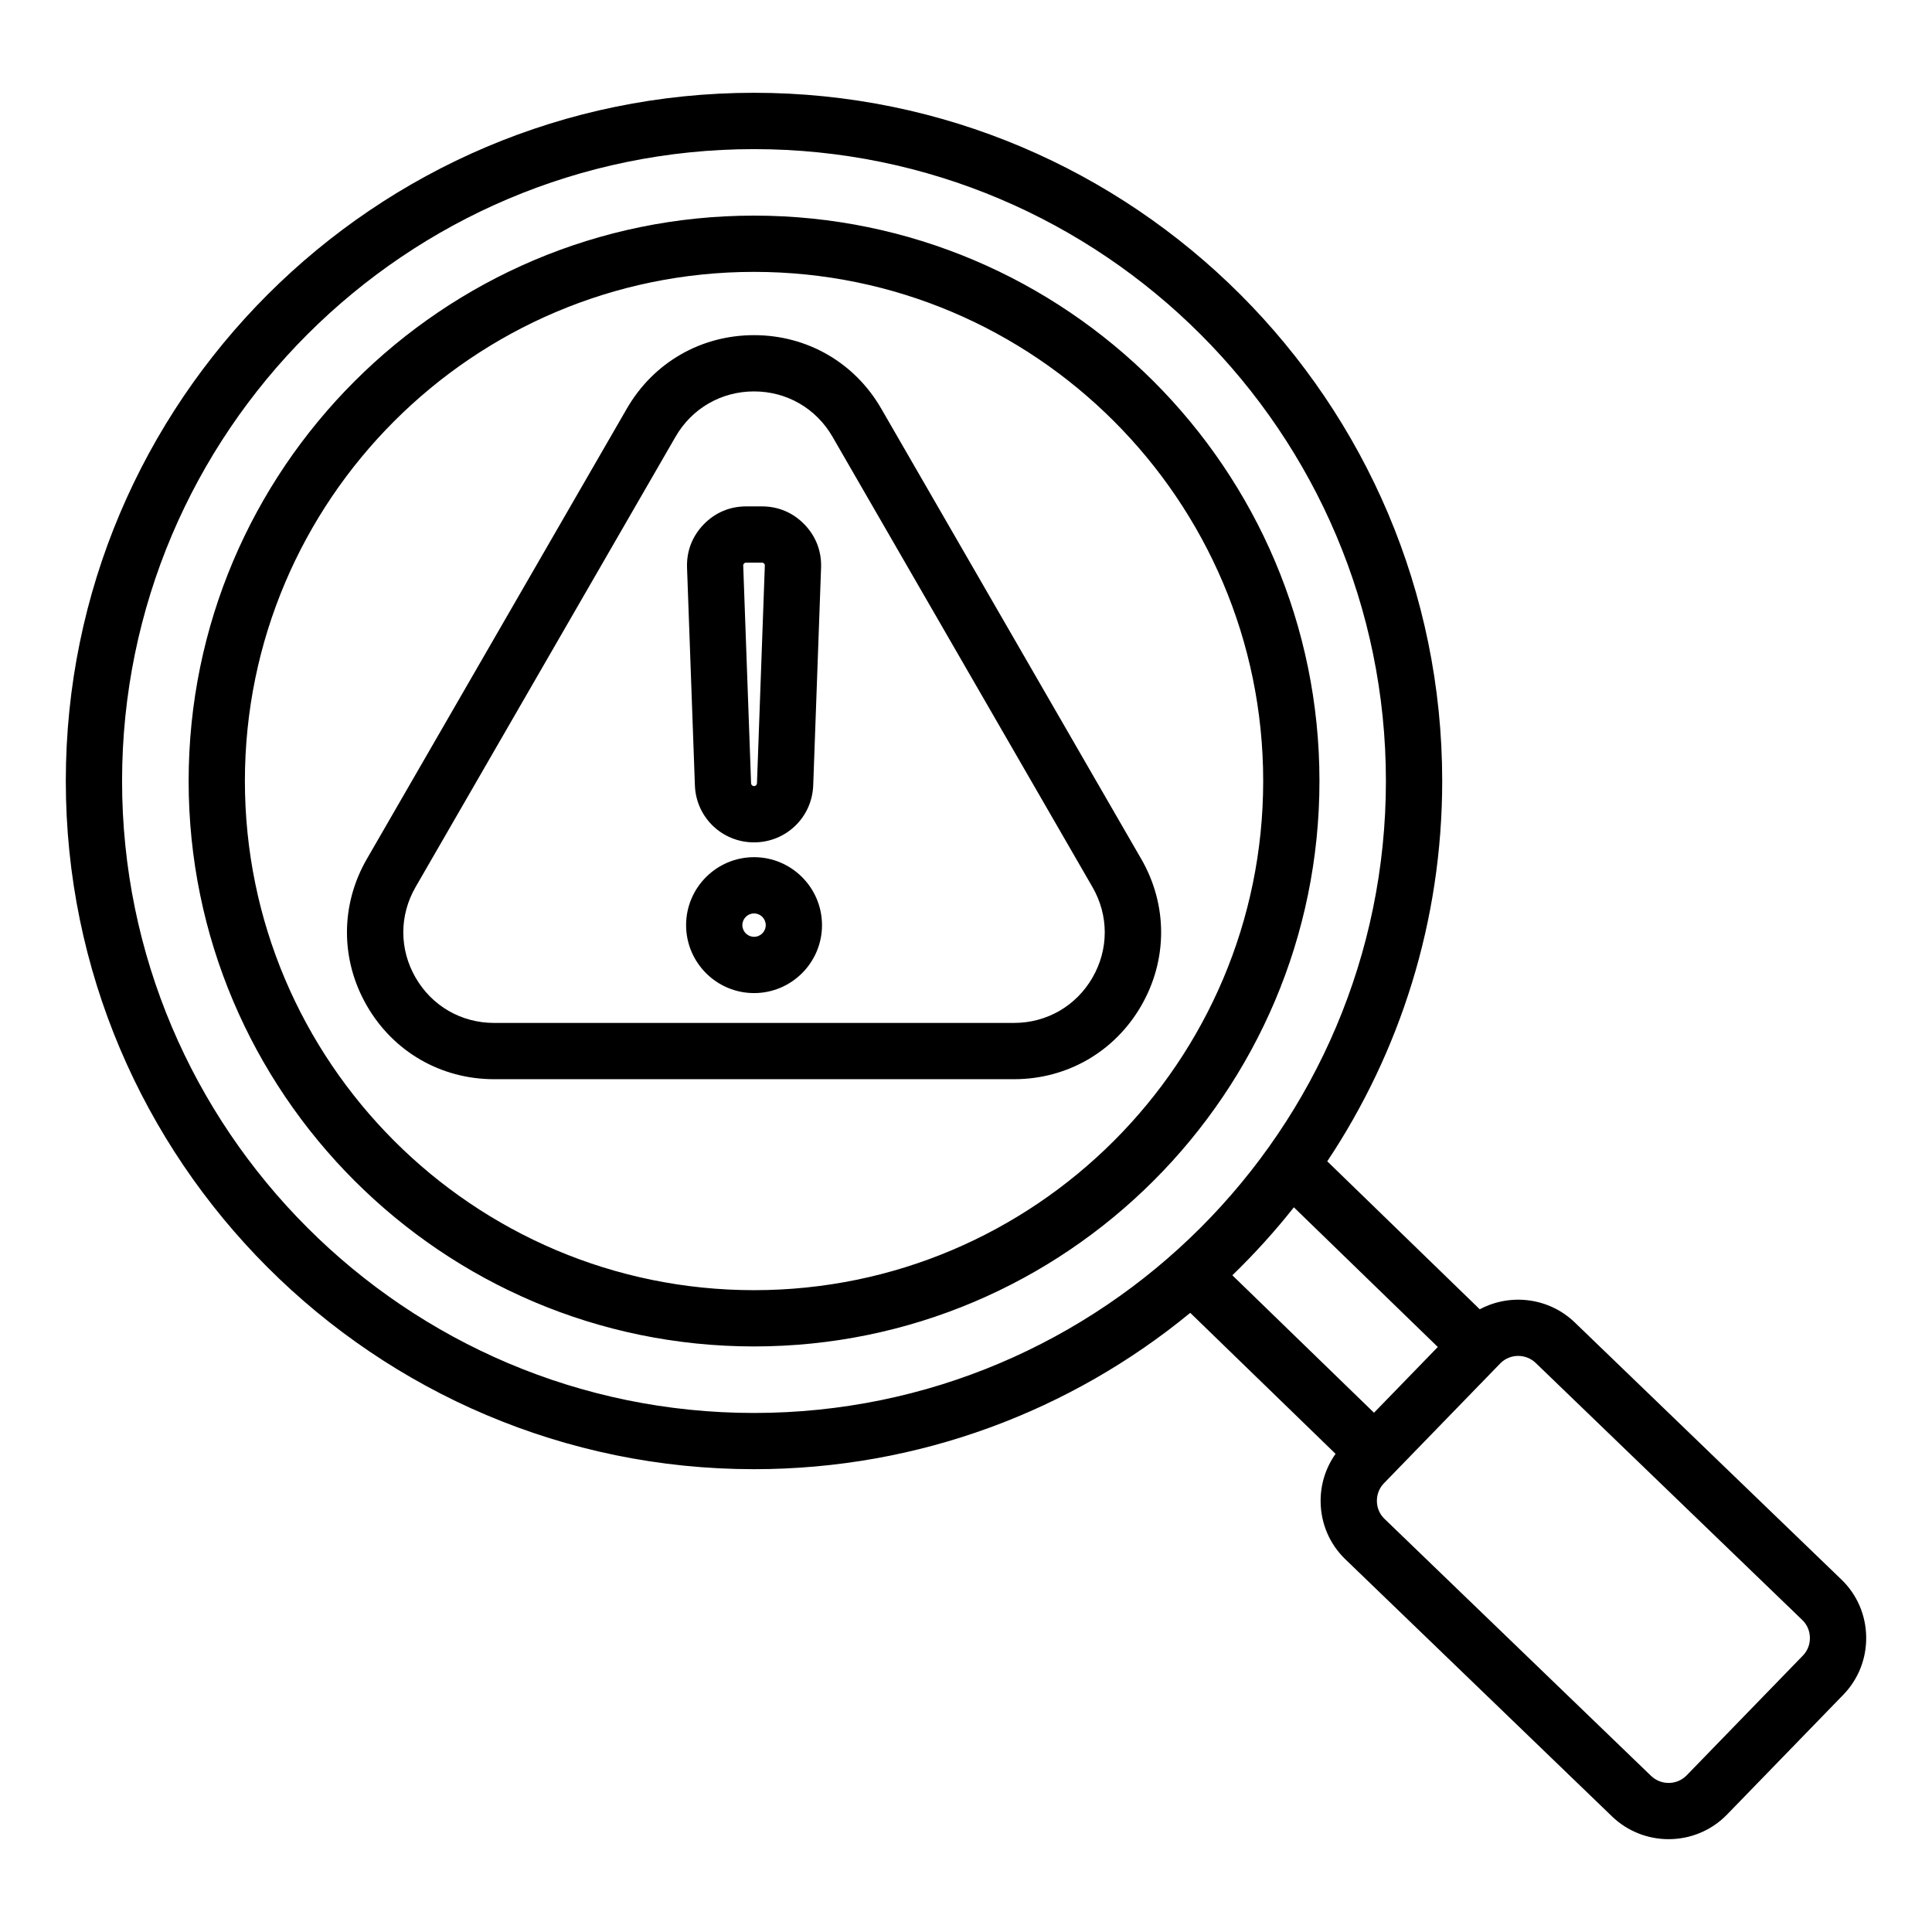 <?xml version="1.0" encoding="UTF-8"?>
<!-- Uploaded to: SVG Find, www.svgfind.com, Generator: SVG Find Mixer Tools -->
<svg fill="#000000" width="800px" height="800px" version="1.1" viewBox="144 144 512 512" xmlns="http://www.w3.org/2000/svg">
 <path d="m632 562.6-70.648-68.121c-6.91-6.664-17.16-7.797-25.199-3.504l-40.414-39.215c19.234-28.895 30.461-63.555 30.461-100.79 0-100.56-81.816-182.38-182.38-182.38-100.57 0.004-182.38 81.816-182.38 182.38s81.812 182.38 182.38 182.38c43.848 0 84.125-15.555 115.61-41.434l38.512 37.367c-2.633 3.715-4.039 8.156-3.961 12.816 0.094 5.773 2.426 11.148 6.555 15.129l70.648 68.121c4.191 4.039 9.609 6.051 15.02 6.051 5.637 0 11.262-2.184 15.477-6.523l30.801-31.738c4.016-4.137 6.172-9.605 6.078-15.398-0.102-5.785-2.43-11.16-6.562-15.145zm-455.65-211.62c0-92.34 75.125-167.46 167.46-167.46 92.344 0 167.47 75.125 167.47 167.46 0 92.344-75.125 167.47-167.47 167.47-92.34-0.004-167.46-75.129-167.46-167.47zm310.54 112.97 38.145 37.016-16.91 17.422-37.539-36.426c5.82-5.637 11.273-11.648 16.305-18.012zm134.89 118.8-30.801 31.738c-2.551 2.629-6.789 2.688-9.445 0.125l-70.648-68.121c-1.258-1.211-1.969-2.859-1.996-4.644-0.031-1.801 0.637-3.496 1.867-4.766l30.801-31.738c1.297-1.34 3.035-2.012 4.769-2.012 1.68 0 3.371 0.625 4.672 1.883l70.645 68.121c1.258 1.211 1.969 2.867 1.996 4.644 0.043 1.801-0.621 3.496-1.859 4.769zm-277.95-381.61c-82.625 0-149.84 67.215-149.84 149.84s67.215 149.84 149.84 149.84 149.84-67.215 149.84-149.84-67.223-149.84-149.84-149.84zm0 284.77c-74.402 0-134.93-60.531-134.93-134.93 0-74.402 60.531-134.93 134.93-134.93 74.402 0 134.93 60.531 134.93 134.93-0.004 74.402-60.535 134.93-134.93 134.93zm102.6-114.29-68.898-119.34c-7.031-12.188-19.633-19.461-33.703-19.461-14.07 0-26.672 7.273-33.703 19.461l-68.898 119.34c-7.039 12.188-7.039 26.734 0 38.918 7.031 12.188 19.633 19.461 33.703 19.461h137.8c14.07 0 26.672-7.273 33.703-19.461 7.035-12.184 7.035-26.738 0-38.918zm-12.91 31.461c-4.34 7.516-12.113 12.004-20.793 12.004h-137.8c-8.68 0-16.453-4.488-20.793-12.004s-4.34-16.488 0-24.008l68.895-119.34c4.34-7.516 12.113-12.004 20.793-12.004s16.453 4.488 20.793 12.004l68.895 119.34c4.348 7.516 4.348 16.492 0.008 24.008zm-89.688-35.844c8.492 0 15.375-6.644 15.68-15.125l2.082-57.656c0.156-4.356-1.359-8.316-4.387-11.461-3.027-3.137-6.934-4.797-11.293-4.797h-4.16c-4.359 0-8.266 1.66-11.293 4.797-3.027 3.137-4.543 7.102-4.387 11.461l2.082 57.656c0.297 8.48 7.184 15.125 15.676 15.125zm-2.648-73.891c0.203-0.215 0.262-0.234 0.562-0.234h4.16c0.301 0 0.355 0.027 0.562 0.234 0.203 0.215 0.23 0.277 0.219 0.57l-2.082 57.66c-0.016 0.418-0.355 0.75-0.781 0.75-0.418 0-0.766-0.332-0.781-0.754l-2.082-57.656c-0.008-0.297 0.016-0.355 0.223-0.57zm2.648 77.816c-9.93 0-18.008 8.078-18.008 18.008 0 9.93 8.078 18.008 18.008 18.008 9.93 0 18.008-8.078 18.008-18.008-0.004-9.93-8.082-18.008-18.008-18.008zm0 21.102c-1.707 0-3.098-1.391-3.098-3.098 0-1.707 1.391-3.098 3.098-3.098 1.707 0 3.098 1.391 3.098 3.098-0.004 1.715-1.395 3.098-3.098 3.098z"/>
</svg>